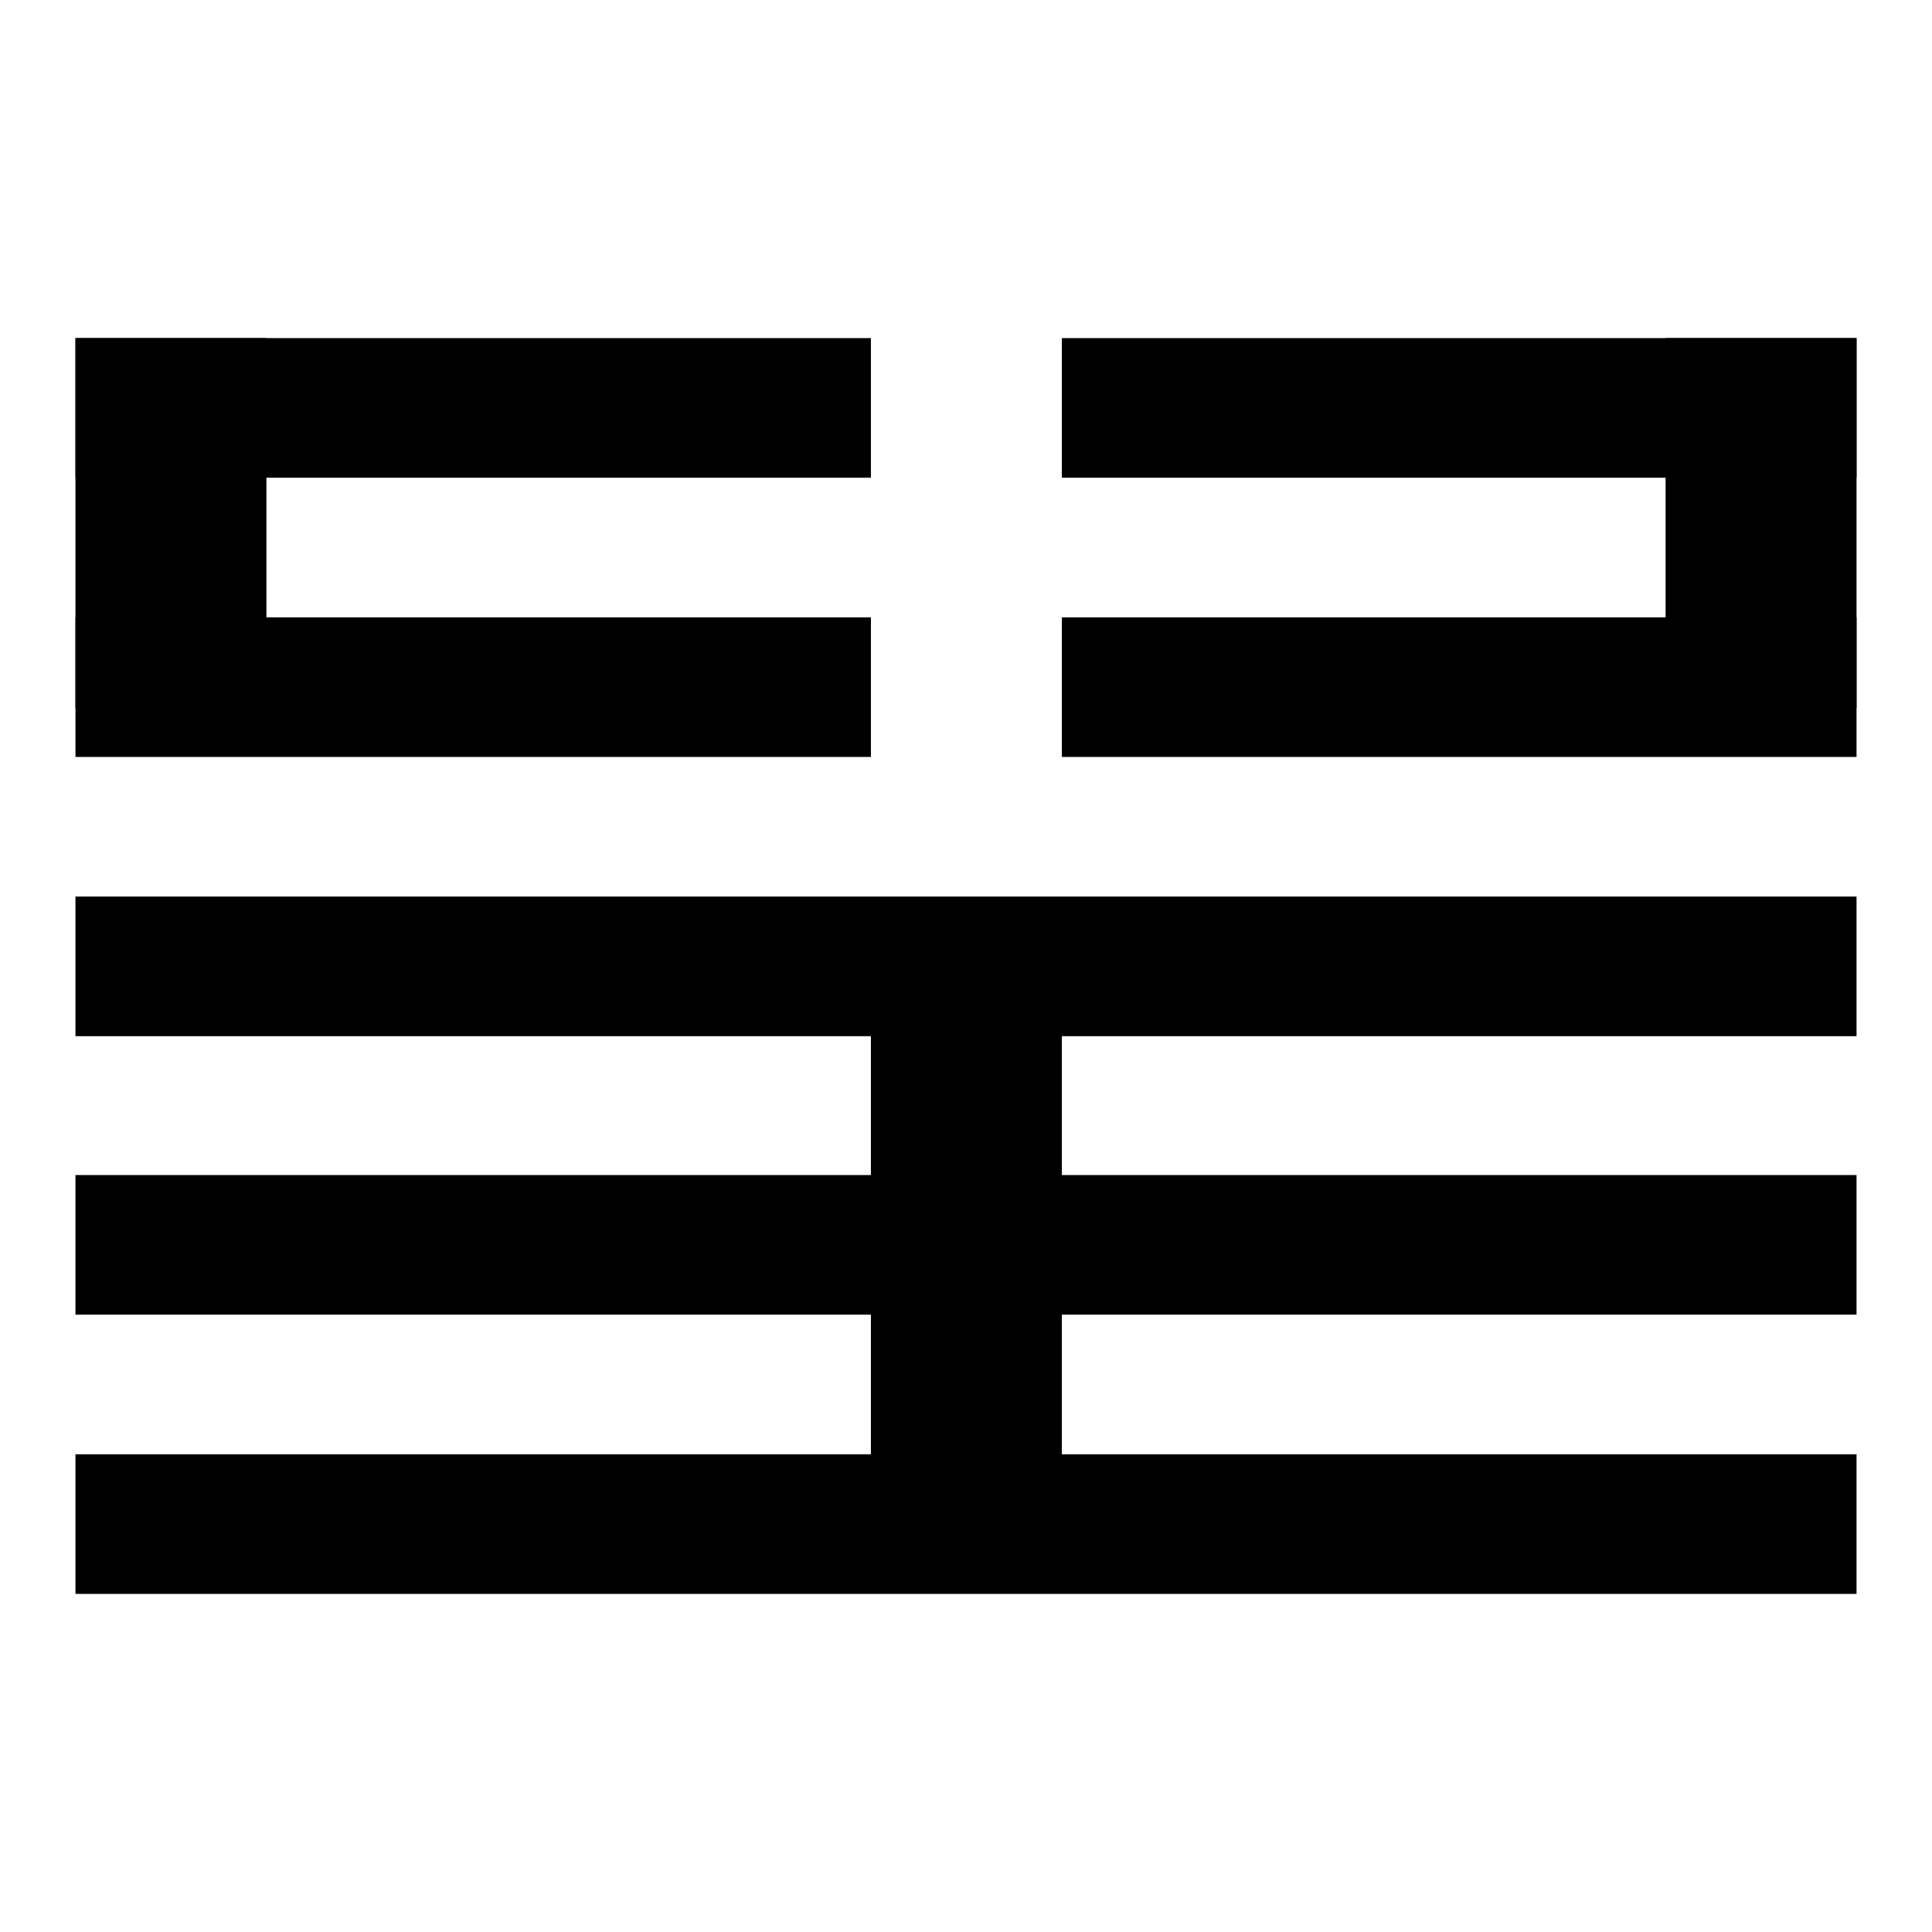 <?xml version="1.0" encoding="utf-8"?>
<!-- Svg Vector Icons : http://www.onlinewebfonts.com/icon -->
<!DOCTYPE svg PUBLIC "-//W3C//DTD SVG 1.1//EN" "http://www.w3.org/Graphics/SVG/1.1/DTD/svg11.dtd">
<svg version="1.1" xmlns="http://www.w3.org/2000/svg" xmlns:xlink="http://www.w3.org/1999/xlink" x="0px" y="0px" viewBox="0 0 256 256" enable-background="new 0 0 256 256" xml:space="preserve">
<g><g><path fill="#000000" d="M10,192.7h236v18.5H10V192.7L10,192.7z"/><path fill="#000000" d="M115.4,125.7h25.3v69.5h-25.3V125.7L115.4,125.7z"/><path fill="#000000" d="M10,44.8h25.3v49H10V44.8z"/><path fill="#000000" d="M220.7,44.8H246v49h-25.3V44.8z"/><path fill="#000000" d="M10,155.7h236v18.5H10V155.7L10,155.7z"/><path fill="#000000" d="M10,118.8h236v18.5H10V118.8L10,118.8z"/><path fill="#000000" d="M10,44.8h105.4v18.5H10V44.8L10,44.8z M140.7,44.8H246v18.5H140.7V44.8z"/><path fill="#000000" d="M10,81.8h105.4v18.5H10V81.8L10,81.8z M140.7,81.8H246v18.5H140.7V81.8z"/></g></g>
</svg>